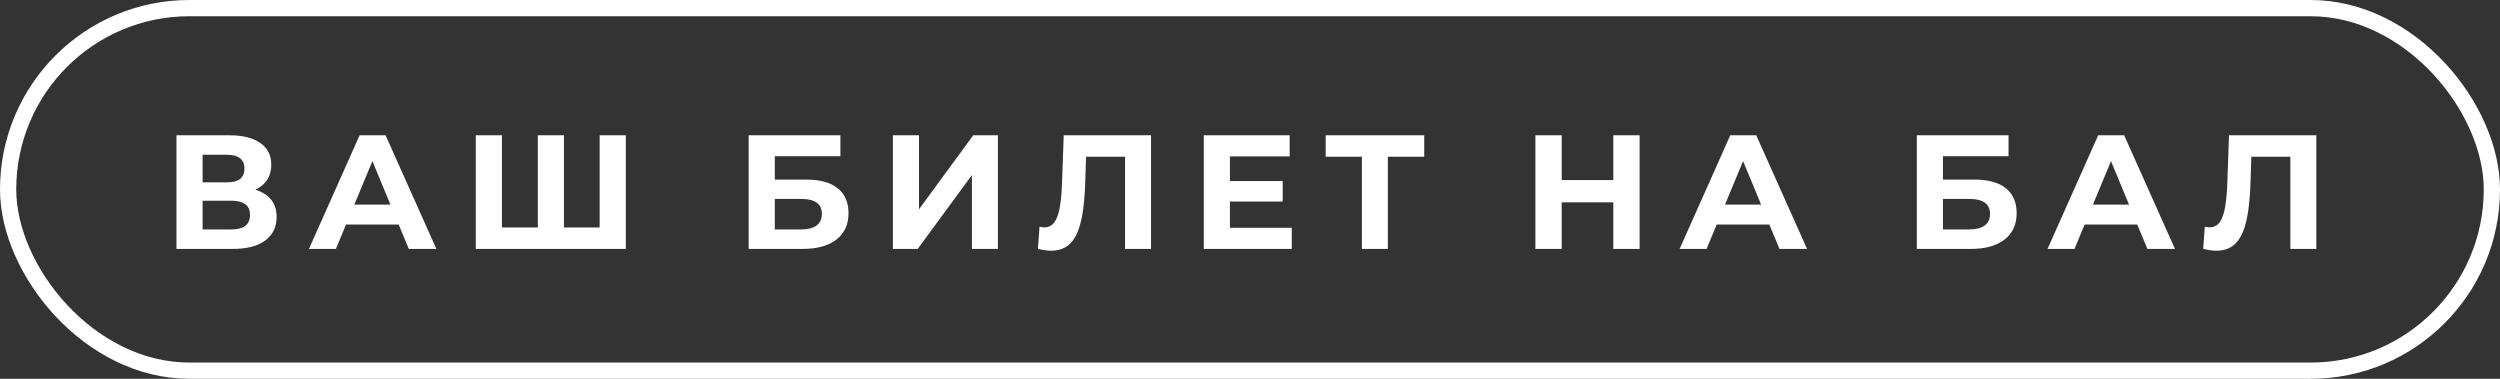 <?xml version="1.0" encoding="UTF-8"?> <svg xmlns="http://www.w3.org/2000/svg" width="231" height="35" viewBox="0 0 231 35" fill="none"><rect x="0" y="0" width="231" height="35" fill="#333333" stroke="none"/> <path d="M16.305 23V12.5H21.195C22.415 12.5 23.365 12.735 24.045 13.205C24.725 13.675 25.065 14.345 25.065 15.215C25.065 16.075 24.745 16.745 24.105 17.225C23.465 17.695 22.615 17.93 21.555 17.93L21.84 17.3C23.02 17.3 23.935 17.535 24.585 18.005C25.235 18.475 25.56 19.155 25.56 20.045C25.56 20.965 25.21 21.69 24.51 22.22C23.82 22.74 22.81 23 21.48 23H16.305ZM18.72 21.2H21.39C21.95 21.2 22.375 21.09 22.665 20.87C22.955 20.65 23.1 20.31 23.1 19.85C23.1 19.41 22.955 19.085 22.665 18.875C22.375 18.655 21.95 18.545 21.39 18.545H18.72V21.2ZM18.72 16.85H20.985C21.515 16.85 21.915 16.745 22.185 16.535C22.455 16.315 22.59 15.995 22.59 15.575C22.59 15.155 22.455 14.84 22.185 14.63C21.915 14.41 21.515 14.3 20.985 14.3H18.72V16.85ZM28.547 23L33.227 12.5H35.627L40.322 23H37.772L33.932 13.73H34.892L31.037 23H28.547ZM30.887 20.75L31.532 18.905H36.932L37.592 20.75H30.887ZM50.234 21.02L49.694 21.575V12.5H52.109V21.575L51.539 21.02H55.979L55.409 21.575V12.5H57.824V23H43.964V12.5H46.379V21.575L45.824 21.02H50.234ZM69.177 23V12.5H77.652V14.435H71.592V16.595H74.502C75.772 16.595 76.737 16.86 77.397 17.39C78.067 17.92 78.402 18.69 78.402 19.7C78.402 20.74 78.032 21.55 77.292 22.13C76.552 22.71 75.507 23 74.157 23H69.177ZM71.592 21.2H74.022C74.642 21.2 75.117 21.08 75.447 20.84C75.777 20.59 75.942 20.23 75.942 19.76C75.942 18.84 75.302 18.38 74.022 18.38H71.592V21.2ZM82.501 23V12.5H84.916V19.34L89.926 12.5H92.206V23H89.806V16.175L84.796 23H82.501ZM97.102 23.165C96.922 23.165 96.732 23.15 96.532 23.12C96.342 23.09 96.132 23.05 95.902 23L96.052 20.945C96.192 20.985 96.337 21.005 96.487 21.005C96.897 21.005 97.217 20.84 97.447 20.51C97.677 20.17 97.842 19.685 97.942 19.055C98.042 18.425 98.107 17.66 98.137 16.76L98.287 12.5H106.357V23H103.957V13.925L104.512 14.48H99.877L100.372 13.895L100.282 16.67C100.252 17.7 100.182 18.615 100.072 19.415C99.962 20.215 99.792 20.895 99.562 21.455C99.332 22.015 99.017 22.44 98.617 22.73C98.217 23.02 97.712 23.165 97.102 23.165ZM113.465 16.73H118.52V18.62H113.465V16.73ZM113.645 21.05H119.36V23H111.23V12.5H119.165V14.45H113.645V21.05ZM125.838 23V13.925L126.393 14.48H122.493V12.5H131.598V14.48H127.698L128.238 13.925V23H125.838ZM149.071 12.5H151.501V23H149.071V12.5ZM144.301 23H141.871V12.5H144.301V23ZM149.251 18.695H144.121V16.64H149.251V18.695ZM155.197 23L159.877 12.5H162.277L166.972 23H164.422L160.582 13.73H161.542L157.687 23H155.197ZM157.537 20.75L158.182 18.905H163.582L164.242 20.75H157.537ZM177.113 23V12.5H185.588V14.435H179.528V16.595H182.438C183.708 16.595 184.673 16.86 185.333 17.39C186.003 17.92 186.338 18.69 186.338 19.7C186.338 20.74 185.968 21.55 185.228 22.13C184.488 22.71 183.443 23 182.093 23H177.113ZM179.528 21.2H181.958C182.578 21.2 183.053 21.08 183.383 20.84C183.713 20.59 183.878 20.23 183.878 19.76C183.878 18.84 183.238 18.38 181.958 18.38H179.528V21.2ZM189.193 23L193.873 12.5H196.273L200.968 23H198.418L194.578 13.73H195.538L191.683 23H189.193ZM191.533 20.75L192.178 18.905H197.578L198.238 20.75H191.533ZM204.774 23.165C204.594 23.165 204.404 23.15 204.204 23.12C204.014 23.09 203.804 23.05 203.574 23L203.724 20.945C203.864 20.985 204.009 21.005 204.159 21.005C204.569 21.005 204.889 20.84 205.119 20.51C205.349 20.17 205.514 19.685 205.614 19.055C205.714 18.425 205.779 17.66 205.809 16.76L205.959 12.5H214.029V23H211.629V13.925L212.184 14.48H207.549L208.044 13.895L207.954 16.67C207.924 17.7 207.854 18.615 207.744 19.415C207.634 20.215 207.464 20.895 207.234 21.455C207.004 22.015 206.689 22.44 206.289 22.73C205.889 23.02 205.384 23.165 204.774 23.165Z" fill="white"></path> <rect x="0.75" y="0.75" width="229.5" height="33.5" rx="16.75" stroke="white" stroke-width="1.5"></rect> </svg> 